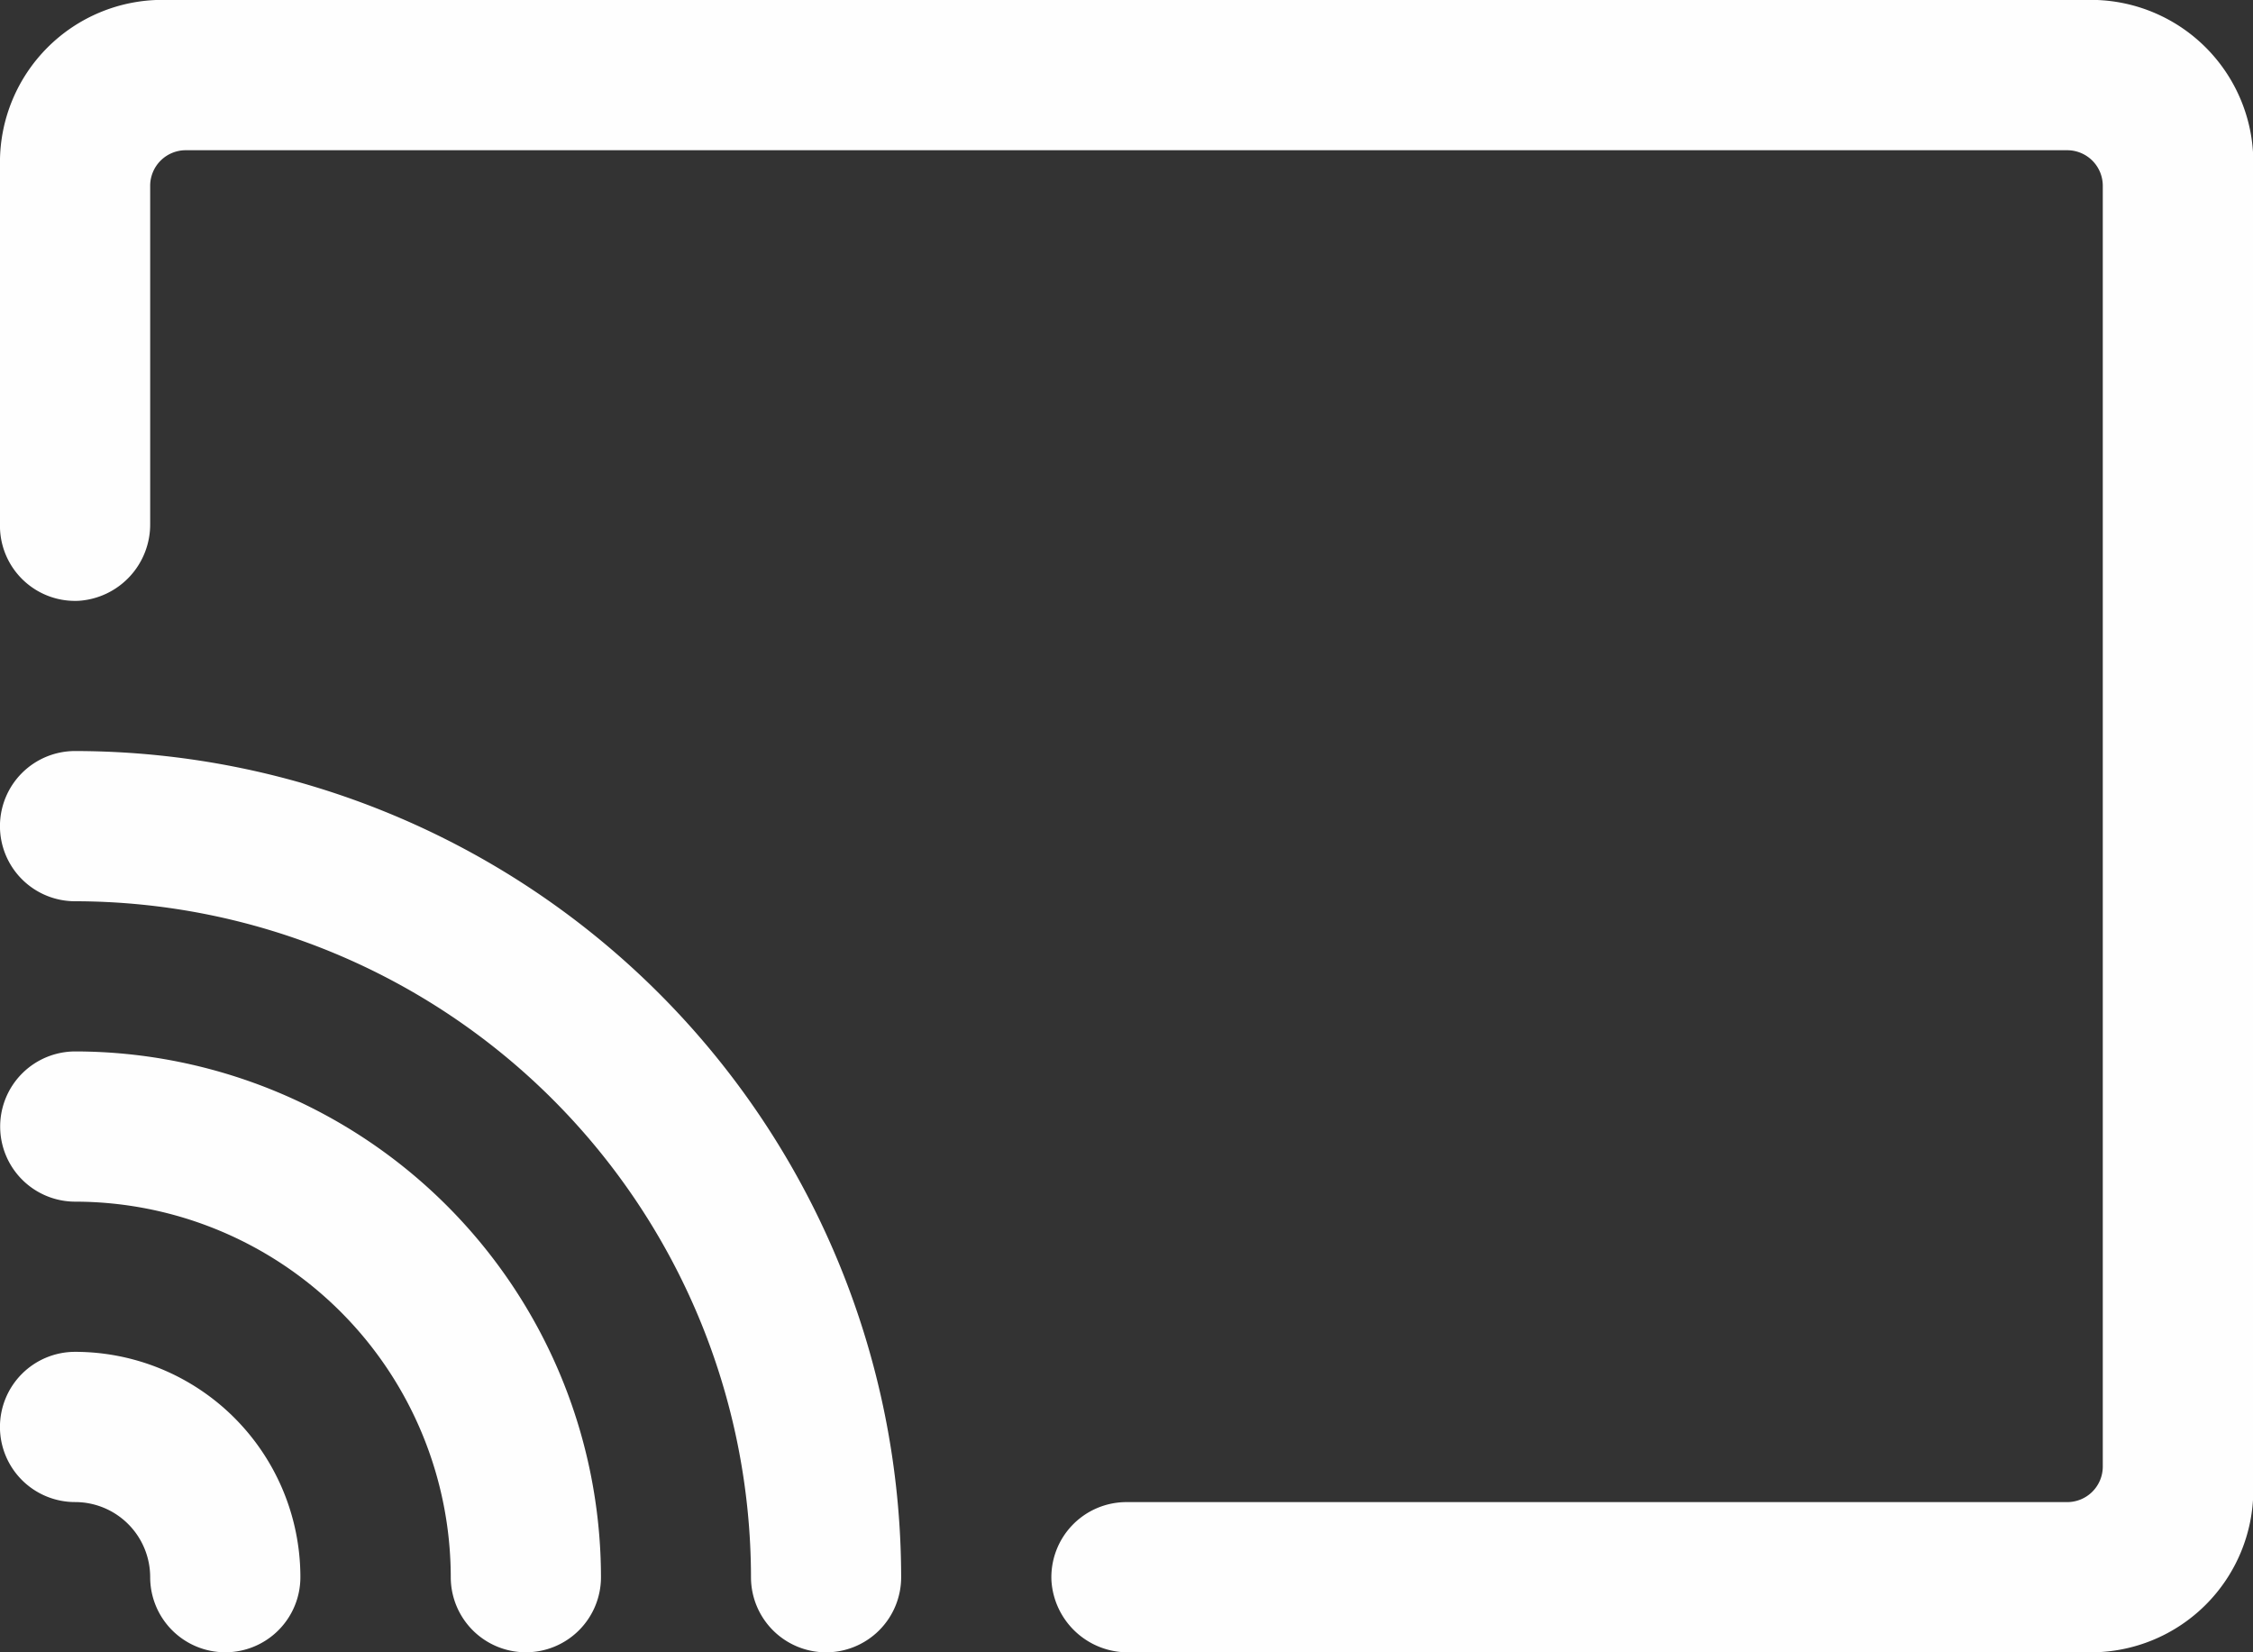 <svg xmlns="http://www.w3.org/2000/svg" width="55.465" height="40.675" viewBox="0 0 55.465 40.675">
  <rect x="0" y="0" width="55.465" height="40.675" fill="#333333" stroke="none"/>
  <g id="Grupo_49" data-name="Grupo 49" transform="translate(0)">
    <path id="Caminho_2130" data-name="Caminho 2130" d="M-1102.209,1540.751a1.849,1.849,0,0,1-1.849-1.849,16.66,16.66,0,0,0-16.64-16.64,1.849,1.849,0,0,1-1.849-1.849,1.849,1.849,0,0,1,1.849-1.849,20.361,20.361,0,0,1,20.337,20.337A1.849,1.849,0,0,1-1102.209,1540.751Z" transform="translate(1122.546 -1500.076)" fill="#fefefe"/>
    <path id="Caminho_2131" data-name="Caminho 2131" d="M-1109.6,1597.355a1.849,1.849,0,0,1-1.849-1.849,9.256,9.256,0,0,0-9.244-9.244,1.849,1.849,0,0,1-1.849-1.849,1.849,1.849,0,0,1,1.849-1.849,12.957,12.957,0,0,1,12.942,12.942A1.849,1.849,0,0,1-1109.6,1597.355Z" transform="translate(1122.546 -1556.681)" fill="#fefefe"/>
    <path id="Caminho_2132" data-name="Caminho 2132" d="M-1117,1653.96a1.849,1.849,0,0,1-1.849-1.849,1.849,1.849,0,0,0-1.849-1.849,1.849,1.849,0,0,1-1.849-1.849,1.849,1.849,0,0,1,1.849-1.849,5.547,5.547,0,0,1,5.547,5.547A1.849,1.849,0,0,1-1117,1653.96Z" transform="translate(1122.546 -1613.286)" fill="#fefefe"/>
    <path id="Caminho_2133" data-name="Caminho 2133" d="M-1071.077,1399.24h-23.684a1.883,1.883,0,0,1-1.9-1.76,1.849,1.849,0,0,1,1.847-1.938h23.159a.876.876,0,0,0,.876-.876v-31.527a.876.876,0,0,0-.876-.876h-46.318a.876.876,0,0,0-.876.876v8.316a1.883,1.883,0,0,1-1.76,1.9,1.849,1.849,0,0,1-1.938-1.847v-8.946a4,4,0,0,1,4-4h47.474a4,4,0,0,1,4,4v32.683A4,4,0,0,1-1071.077,1399.24Z" transform="translate(1122.546 -1358.565)" fill="#fefefe"/>
  </g>
</svg>
